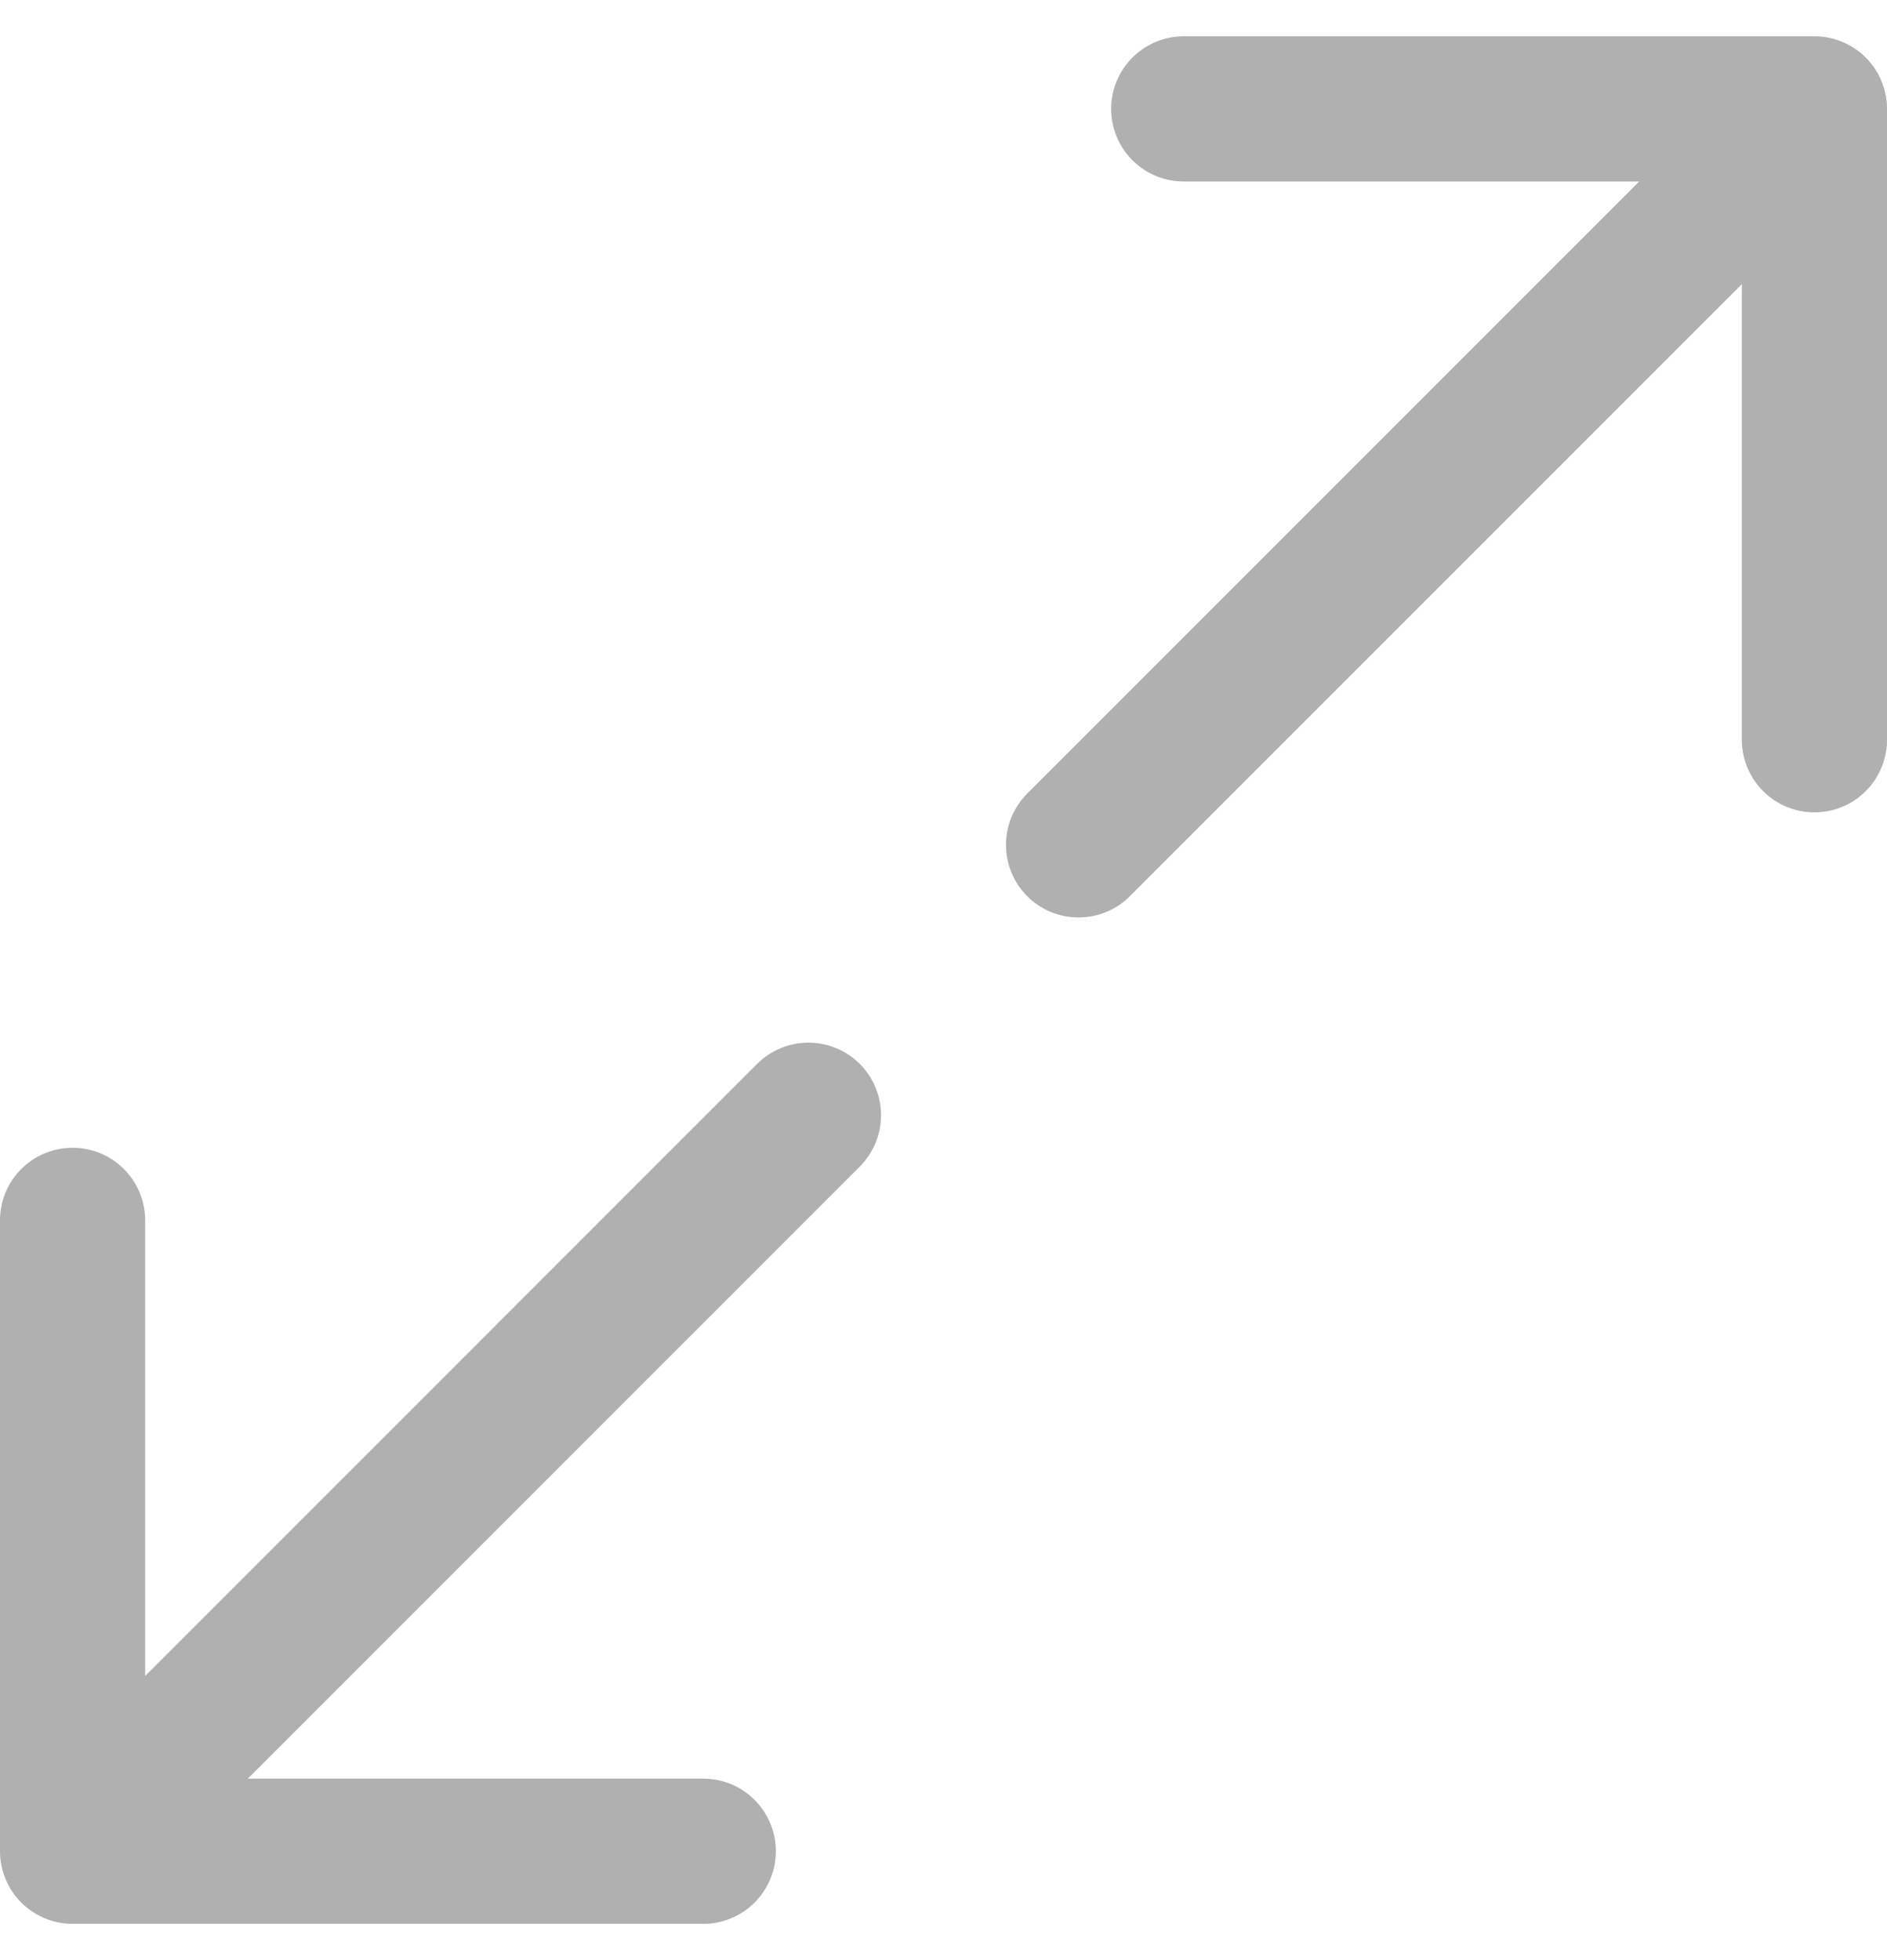 <svg width="26" height="27" viewBox="0 0 26 27" fill="none" xmlns="http://www.w3.org/2000/svg">
<path d="M16.31 1.5H25M25 1.5V10.19M25 1.5L14.861 11.638M9.69 25.5H1M1 25.5V16.81M1 25.5L11.139 15.362" stroke="#B0B0B0" stroke-width="2" stroke-linecap="round" stroke-linejoin="round"/>
</svg>
